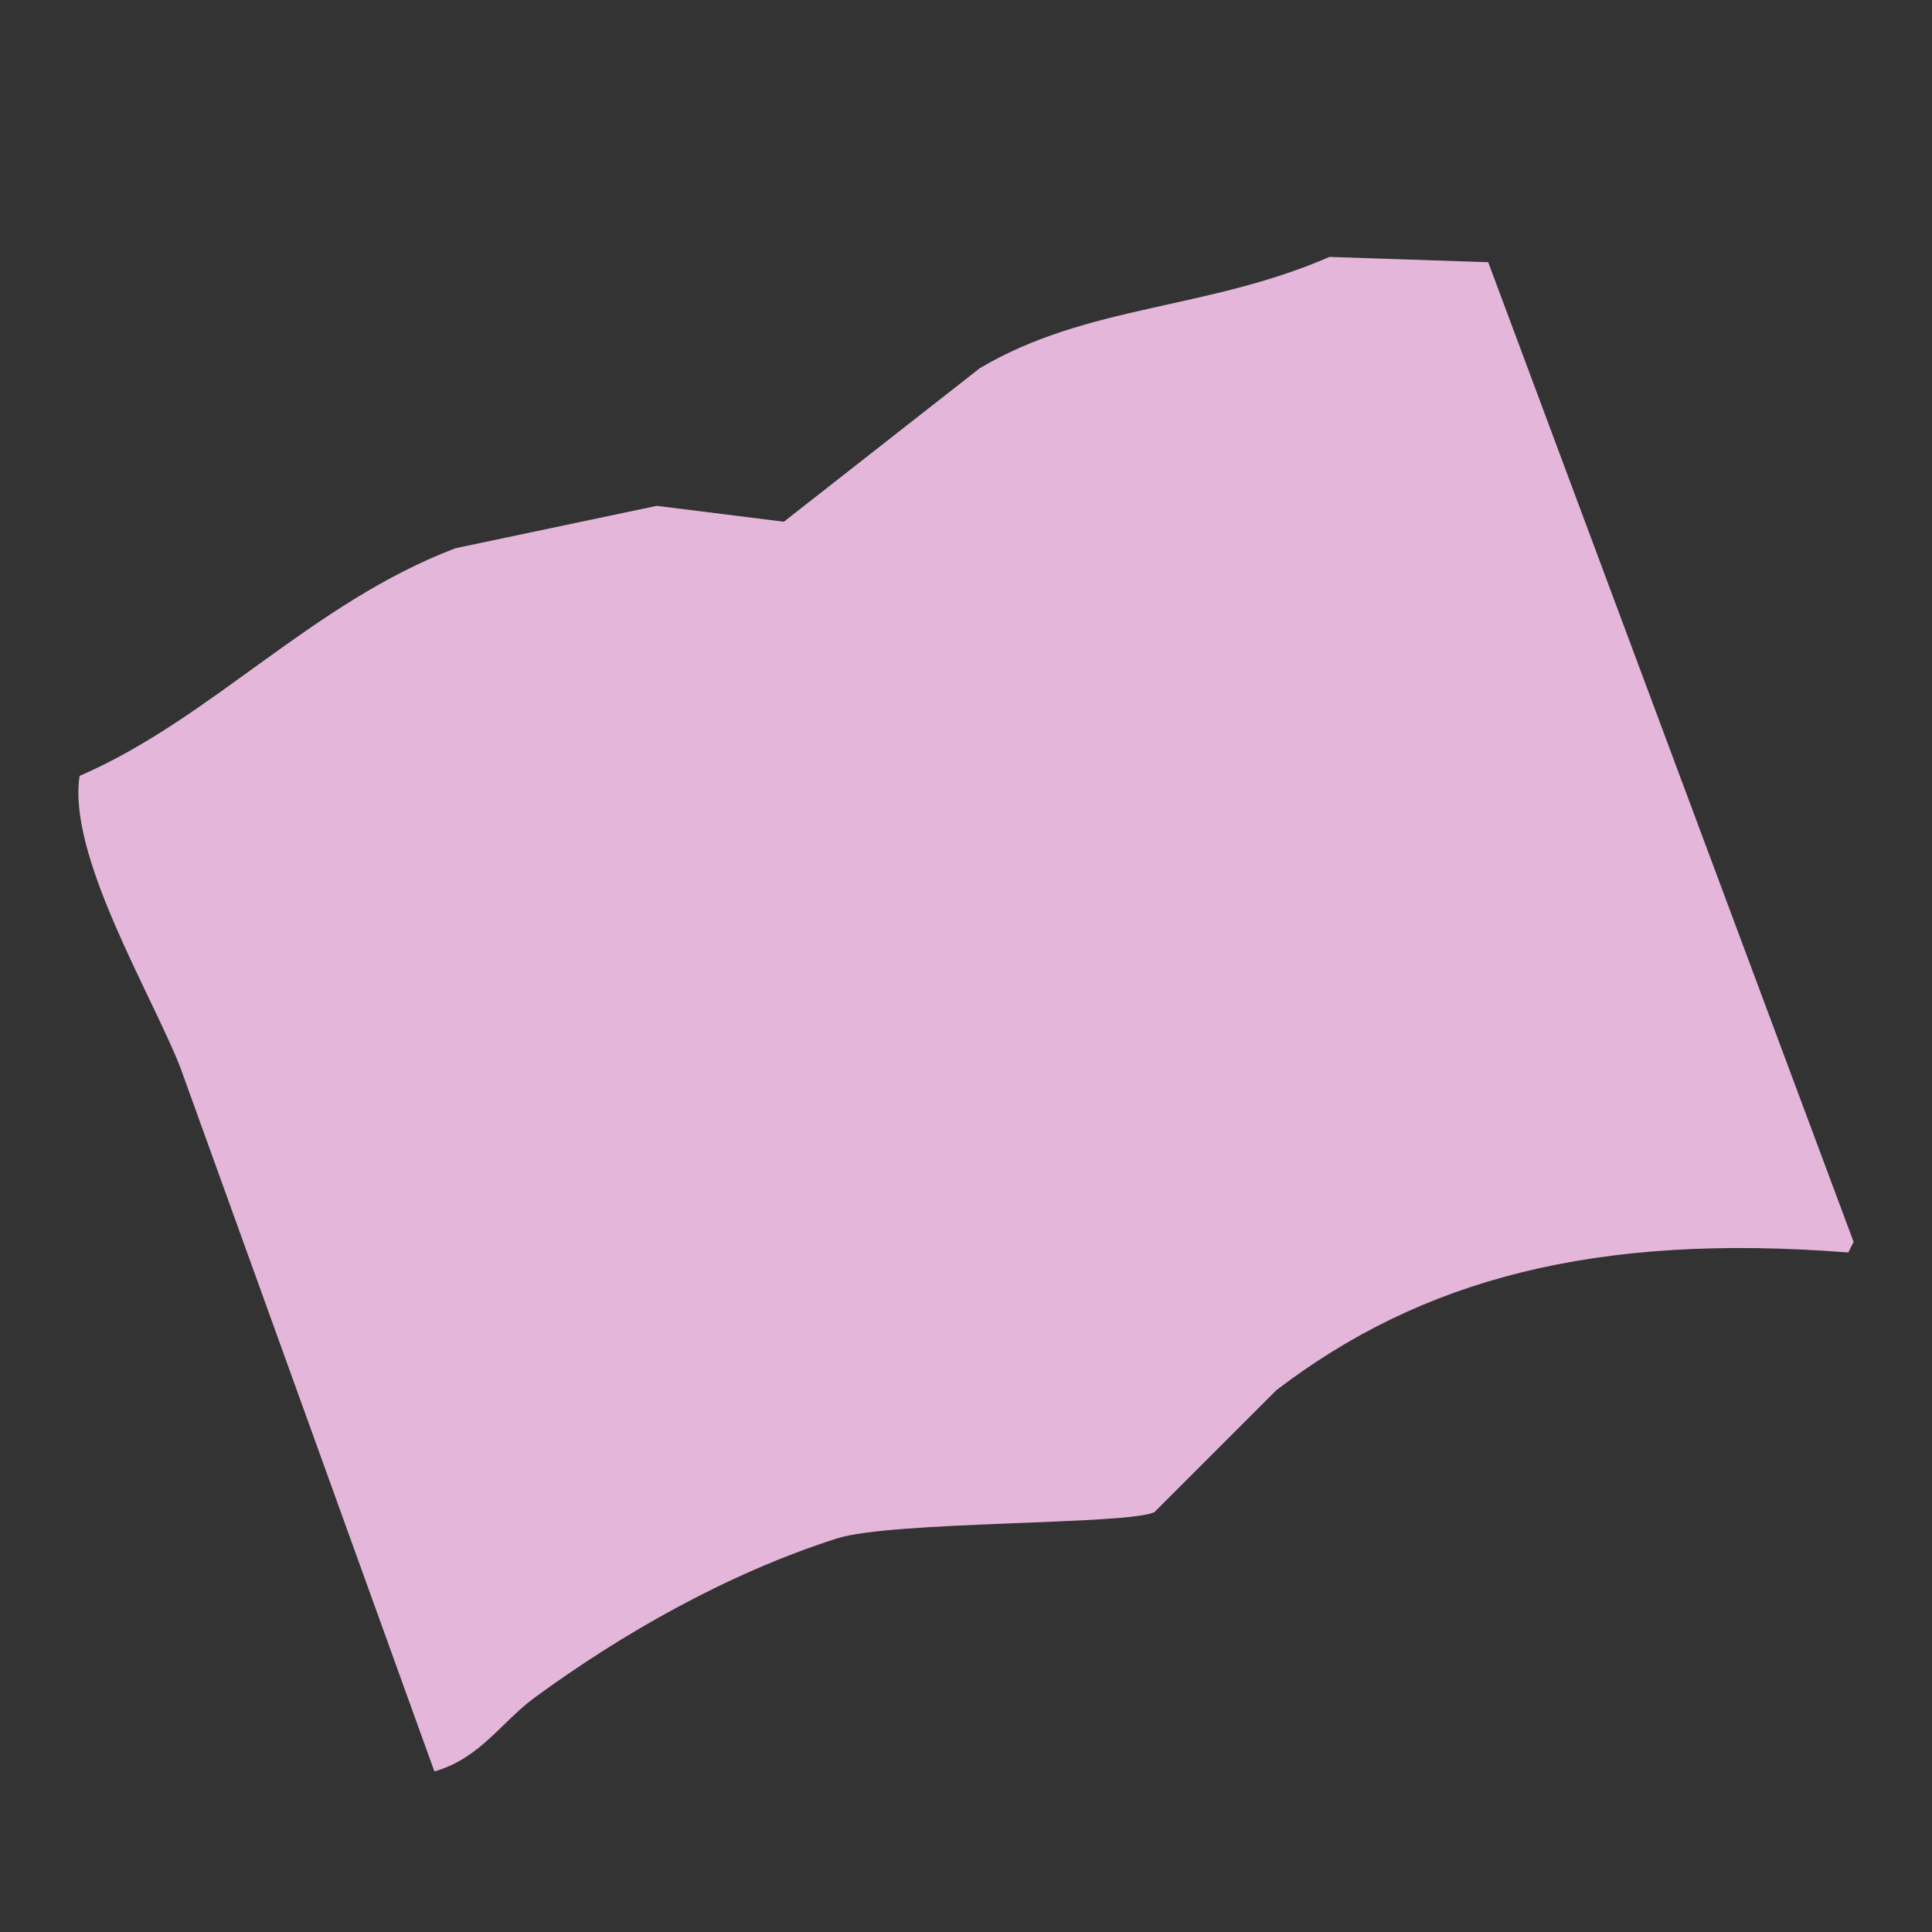 <?xml version="1.0" encoding="UTF-8"?>
<svg xmlns="http://www.w3.org/2000/svg" version="1.1" viewBox="0 0 400 400">
  <rect x="0" y="0" width="400" height="400" fill="#333333" stroke="none"/>
  <!-- Generator: Adobe Illustrator 29.4.0, SVG Export Plug-In . SVG Version: 2.1.0 Build 152)  -->
  <defs>
    <style>
      .st0 {
        fill: #e4b7da;
        fill-rule: evenodd;
      }

      .st1 {
        fill: none;
        stroke: #fff2d1;
        stroke-miterlimit: 10;
        stroke-width: 12px;
      }
    </style>
  </defs>
  <g id="_x2B50__xFE0E_背景">
    <circle class="st1" cx="-2241.05" cy="724.27" r="227.6"/>
  </g>
  <g id="_x2B50__xFE0E_ナビ">
    <path class="st0" d="M275.23,53.19l32.89,1.1c25.21,67.6,50.44,135.23,75.65,202.83l-1.1,2.19c-52.3-4.09-88.27,5.47-118.41,28.51l-25.22,25.22c-4.99,2.71-54.33,1.81-65.78,5.48-22.85,7.32-44.63,19.83-62.49,32.89-7,5.11-11.28,12.59-20.83,15.35-17.54-48.6-35.09-97.22-52.63-145.82-6.05-15.36-23.37-43.87-20.83-60.3,27.21-11.75,48.19-35.9,77.84-47.14,13.89-2.92,27.78-5.85,41.66-8.77l26.31,3.29c13.52-10.6,27.05-21.2,40.57-31.79,22.28-13.2,46.93-11.99,72.36-23.02Z"/>
  </g>
</svg>